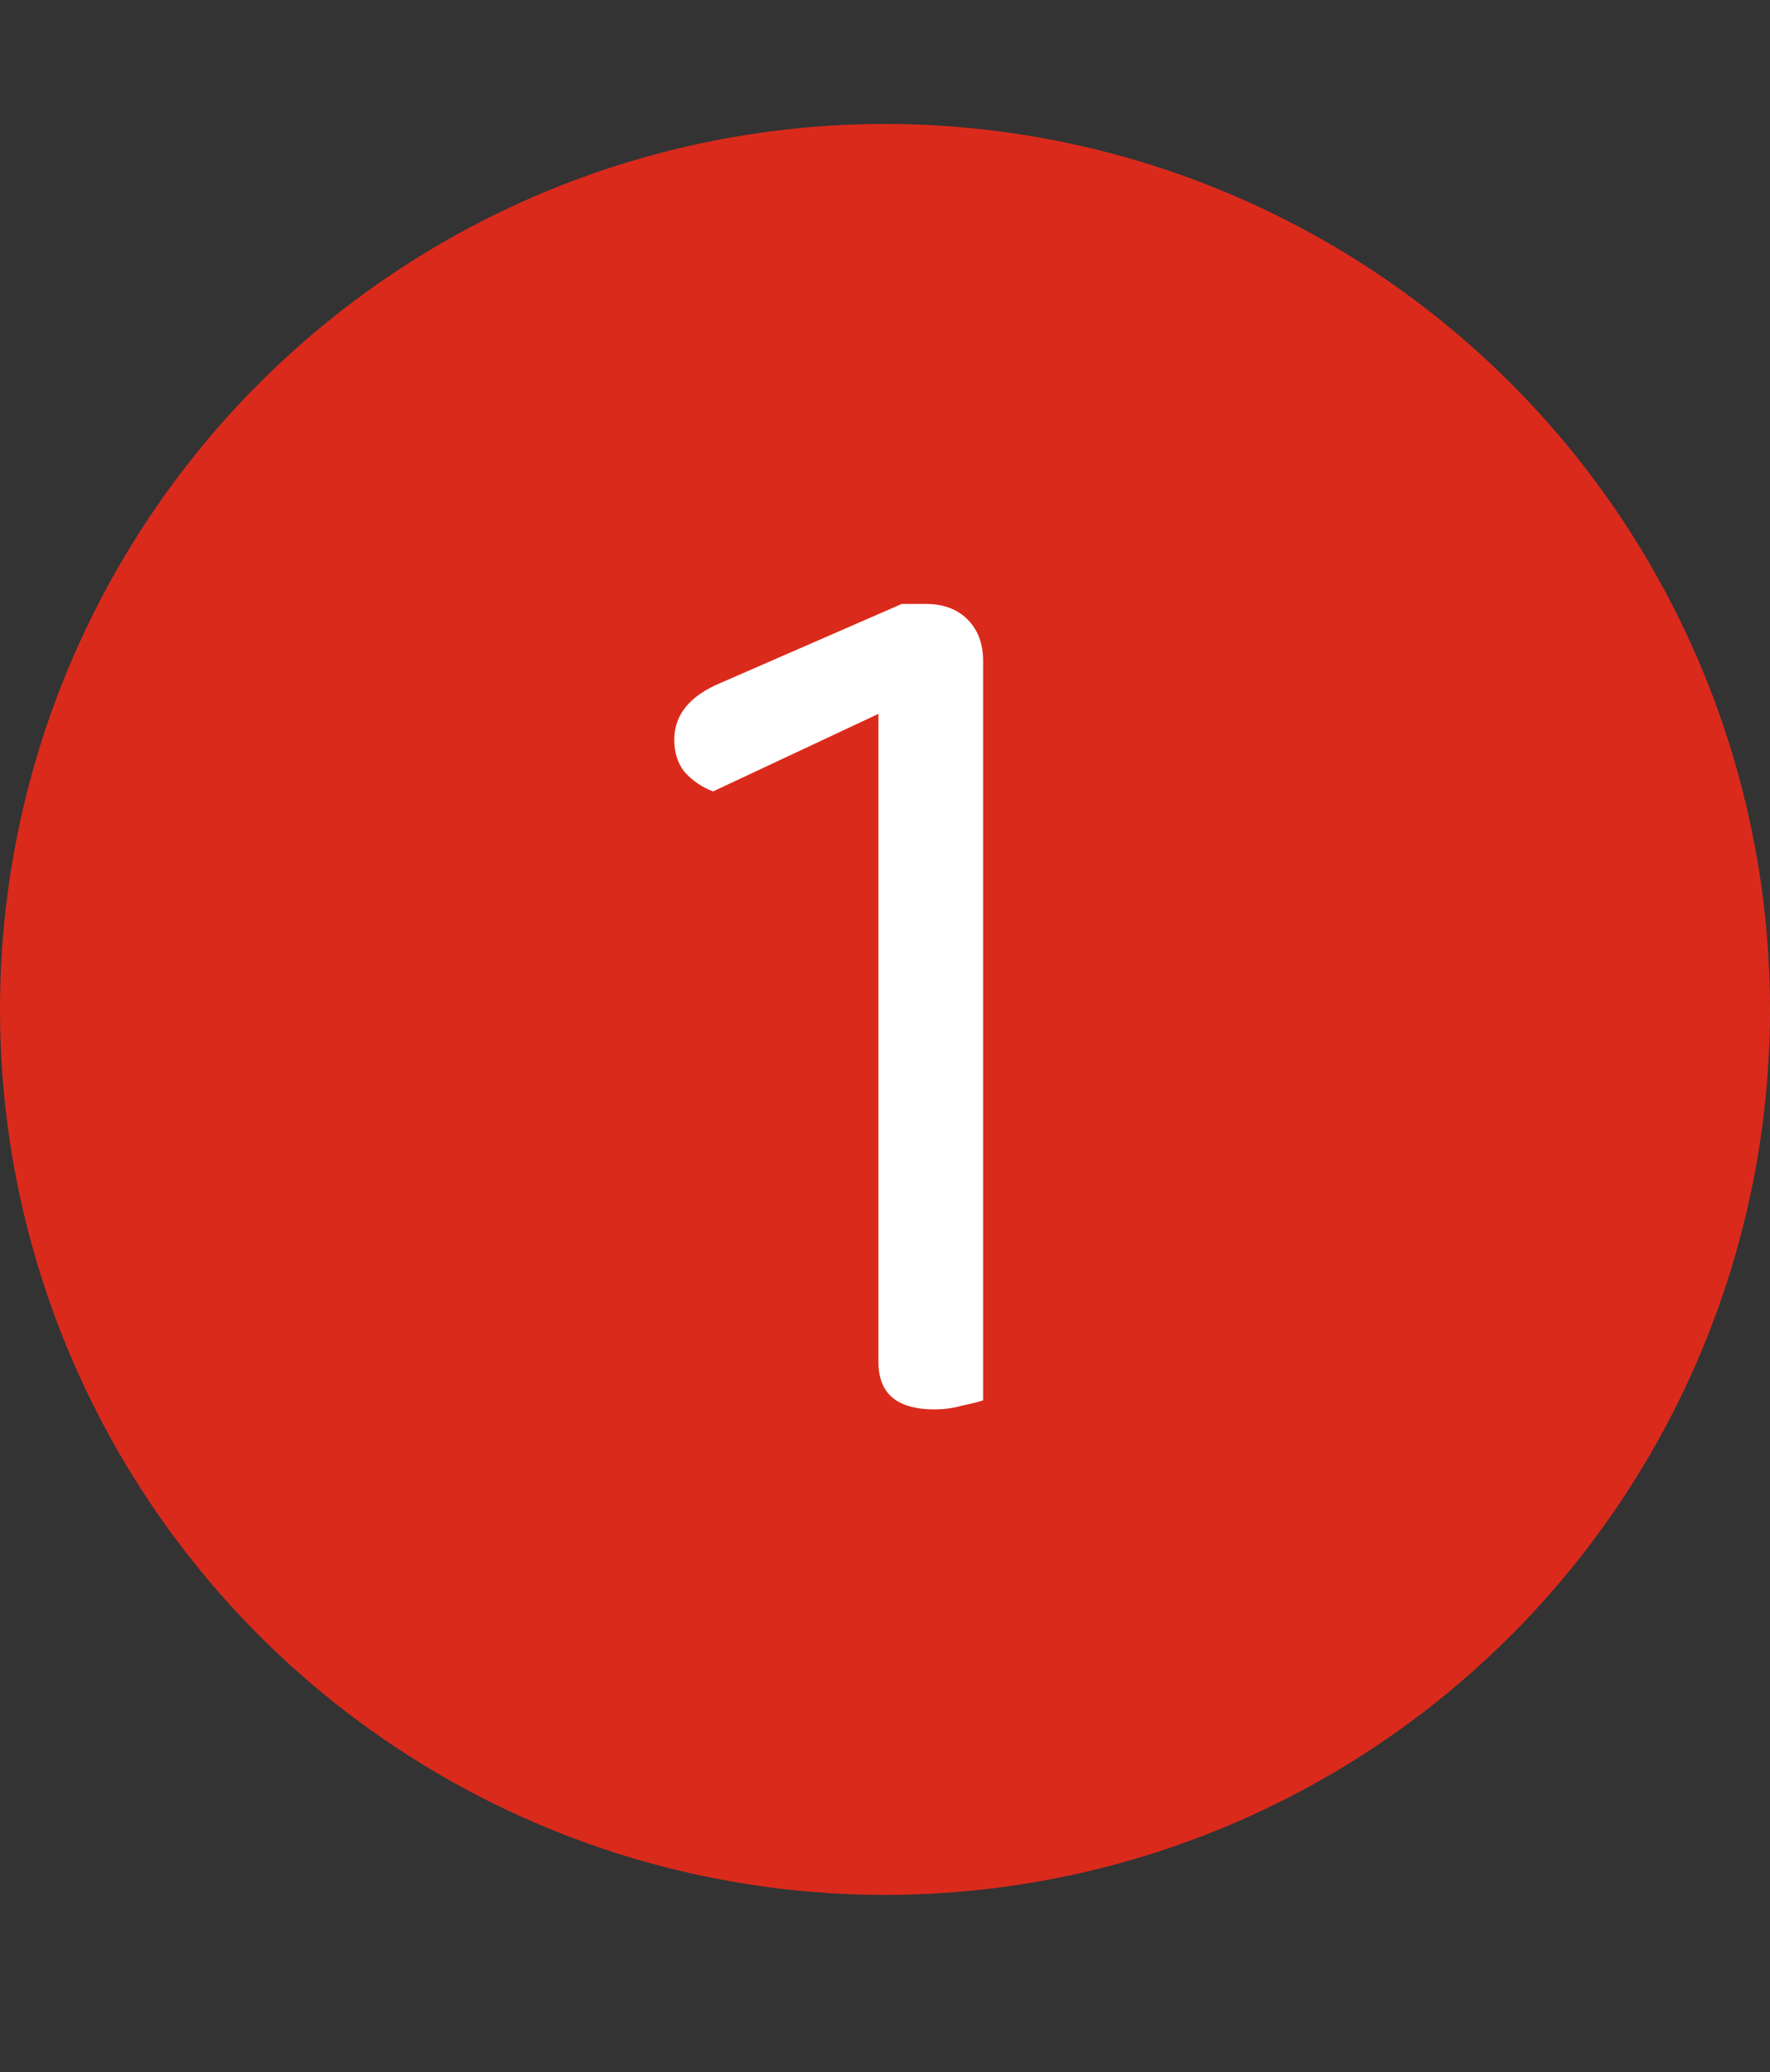 <svg width="100" height="117" viewBox="0 0 100 117" fill="none" xmlns="http://www.w3.org/2000/svg">
<rect x="0" y="0" width="100" height="117" fill="#333333" stroke="none"/>
<circle cx="50" cy="57" r="50" fill="#DA2A1C"/>
<path d="M55.542 62.648H49.629V40.31L40.285 44.69C39.652 44.447 39.117 44.082 38.679 43.595C38.29 43.108 38.095 42.5 38.095 41.77C38.095 40.359 38.971 39.288 40.723 38.558L50.943 34.105H52.33C53.303 34.105 54.082 34.397 54.666 34.981C55.25 35.565 55.542 36.344 55.542 37.317V62.648ZM49.629 59.728H55.542V79.073C55.25 79.17 54.861 79.268 54.374 79.365C53.887 79.511 53.352 79.584 52.768 79.584C51.746 79.584 50.967 79.365 50.432 78.927C49.897 78.489 49.629 77.808 49.629 76.883V59.728Z" fill="white"/>
</svg>

